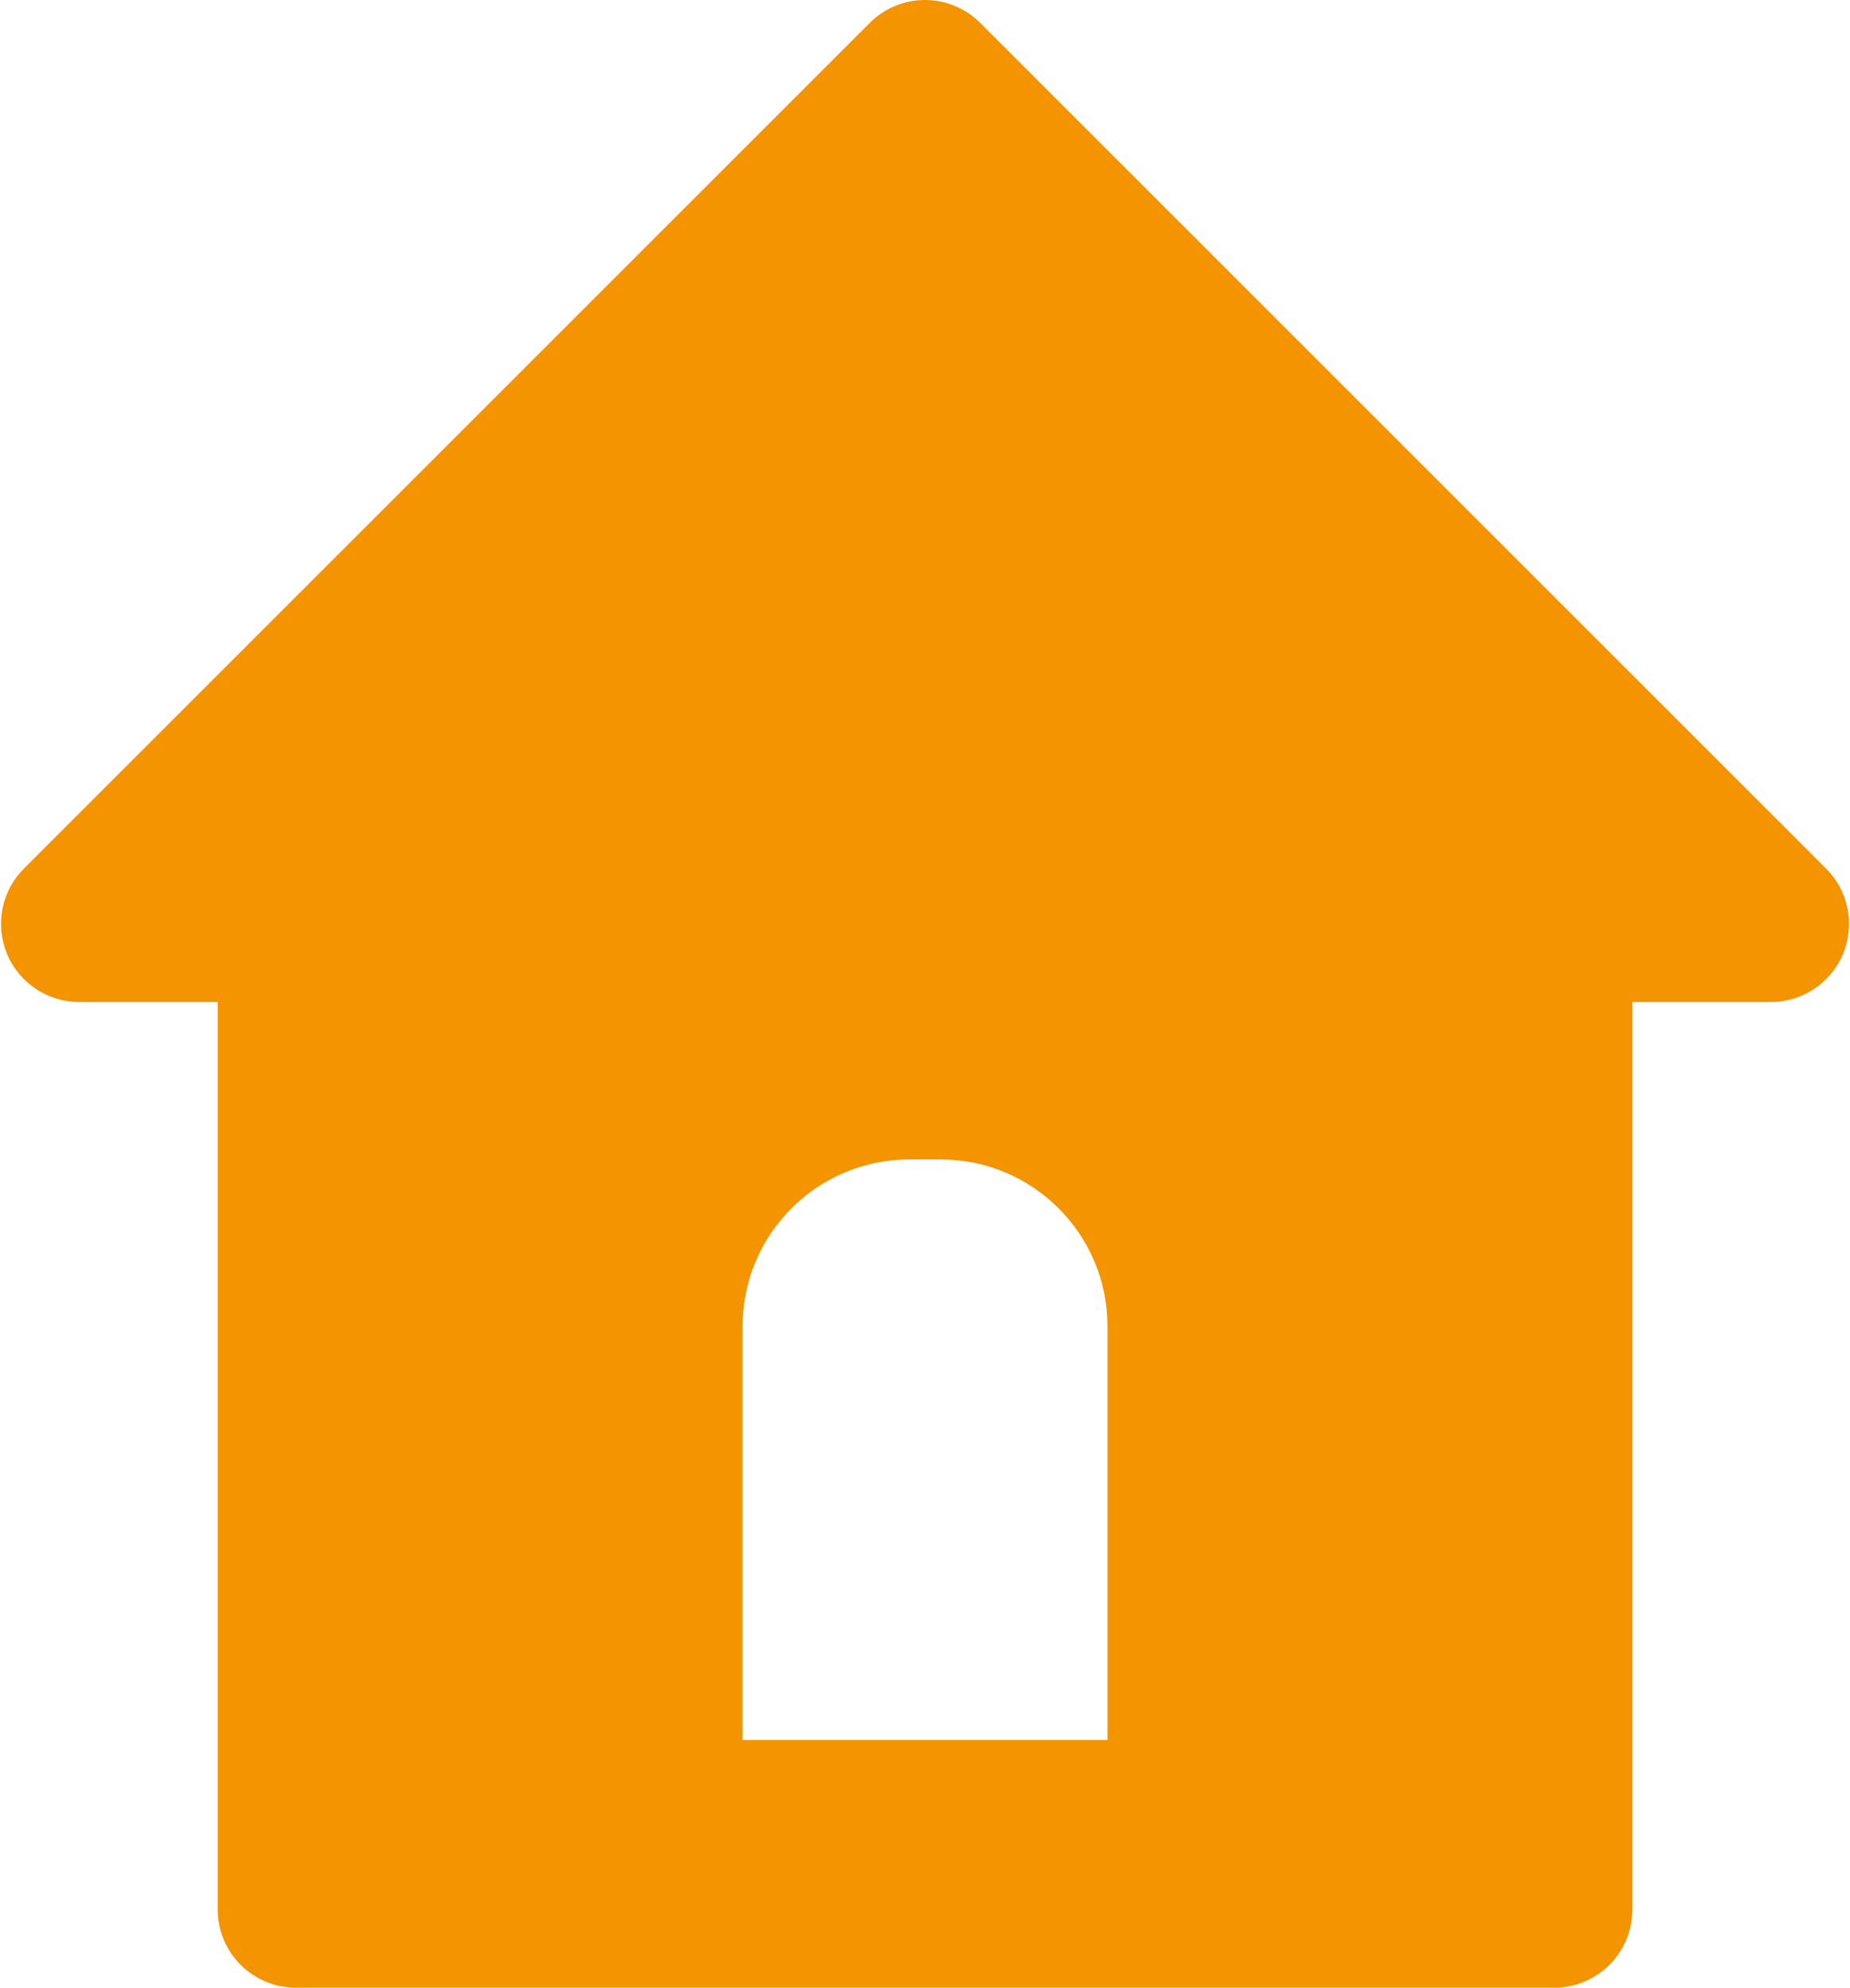 <?xml version="1.0" encoding="UTF-8"?>
<!DOCTYPE svg PUBLIC "-//W3C//DTD SVG 1.1//EN" "http://www.w3.org/Graphics/SVG/1.1/DTD/svg11.dtd">
<!-- Creator: CorelDRAW -->
<svg xmlns="http://www.w3.org/2000/svg" xml:space="preserve" width="134px" height="144px" style="shape-rendering:geometricPrecision; text-rendering:geometricPrecision; image-rendering:optimizeQuality; fill-rule:evenodd; clip-rule:evenodd"
viewBox="0 0 26.35 28.347"
 xmlns:xlink="http://www.w3.org/1999/xlink">
 <defs>
  <style type="text/css">
   <![CDATA[
    .fil0 {fill:#F39400}
   ]]>
  </style>
 </defs>
 <g id="Ebene_x0020_1">
  <path class="fil0" d="M26.023 12.387l-12.06 -12.06c-0.209,-0.209 -0.493,-0.327 -0.788,-0.327 -0.296,0 -0.579,0.117 -0.788,0.327l-12.06 12.06c-0.319,0.319 -0.414,0.798 -0.242,1.215 0.173,0.417 0.579,0.688 1.03,0.688l1.975 0 0 12.942c0,0.616 0.499,1.115 1.115,1.115l17.941 0c0.616,0 1.115,-0.499 1.115,-1.115l0 -12.942 1.975 0c0.451,0 0.857,-0.272 1.03,-0.688 0.172,-0.416 0.077,-0.896 -0.242,-1.215zm-10.247 12.427l-5.202 0 0 -5.899c0,-1.315 1.066,-2.38 2.38,-2.38l0.443 0c1.314,0 2.38,1.065 2.38,2.38l0 5.899 0 0z"/>
 </g>
</svg>
